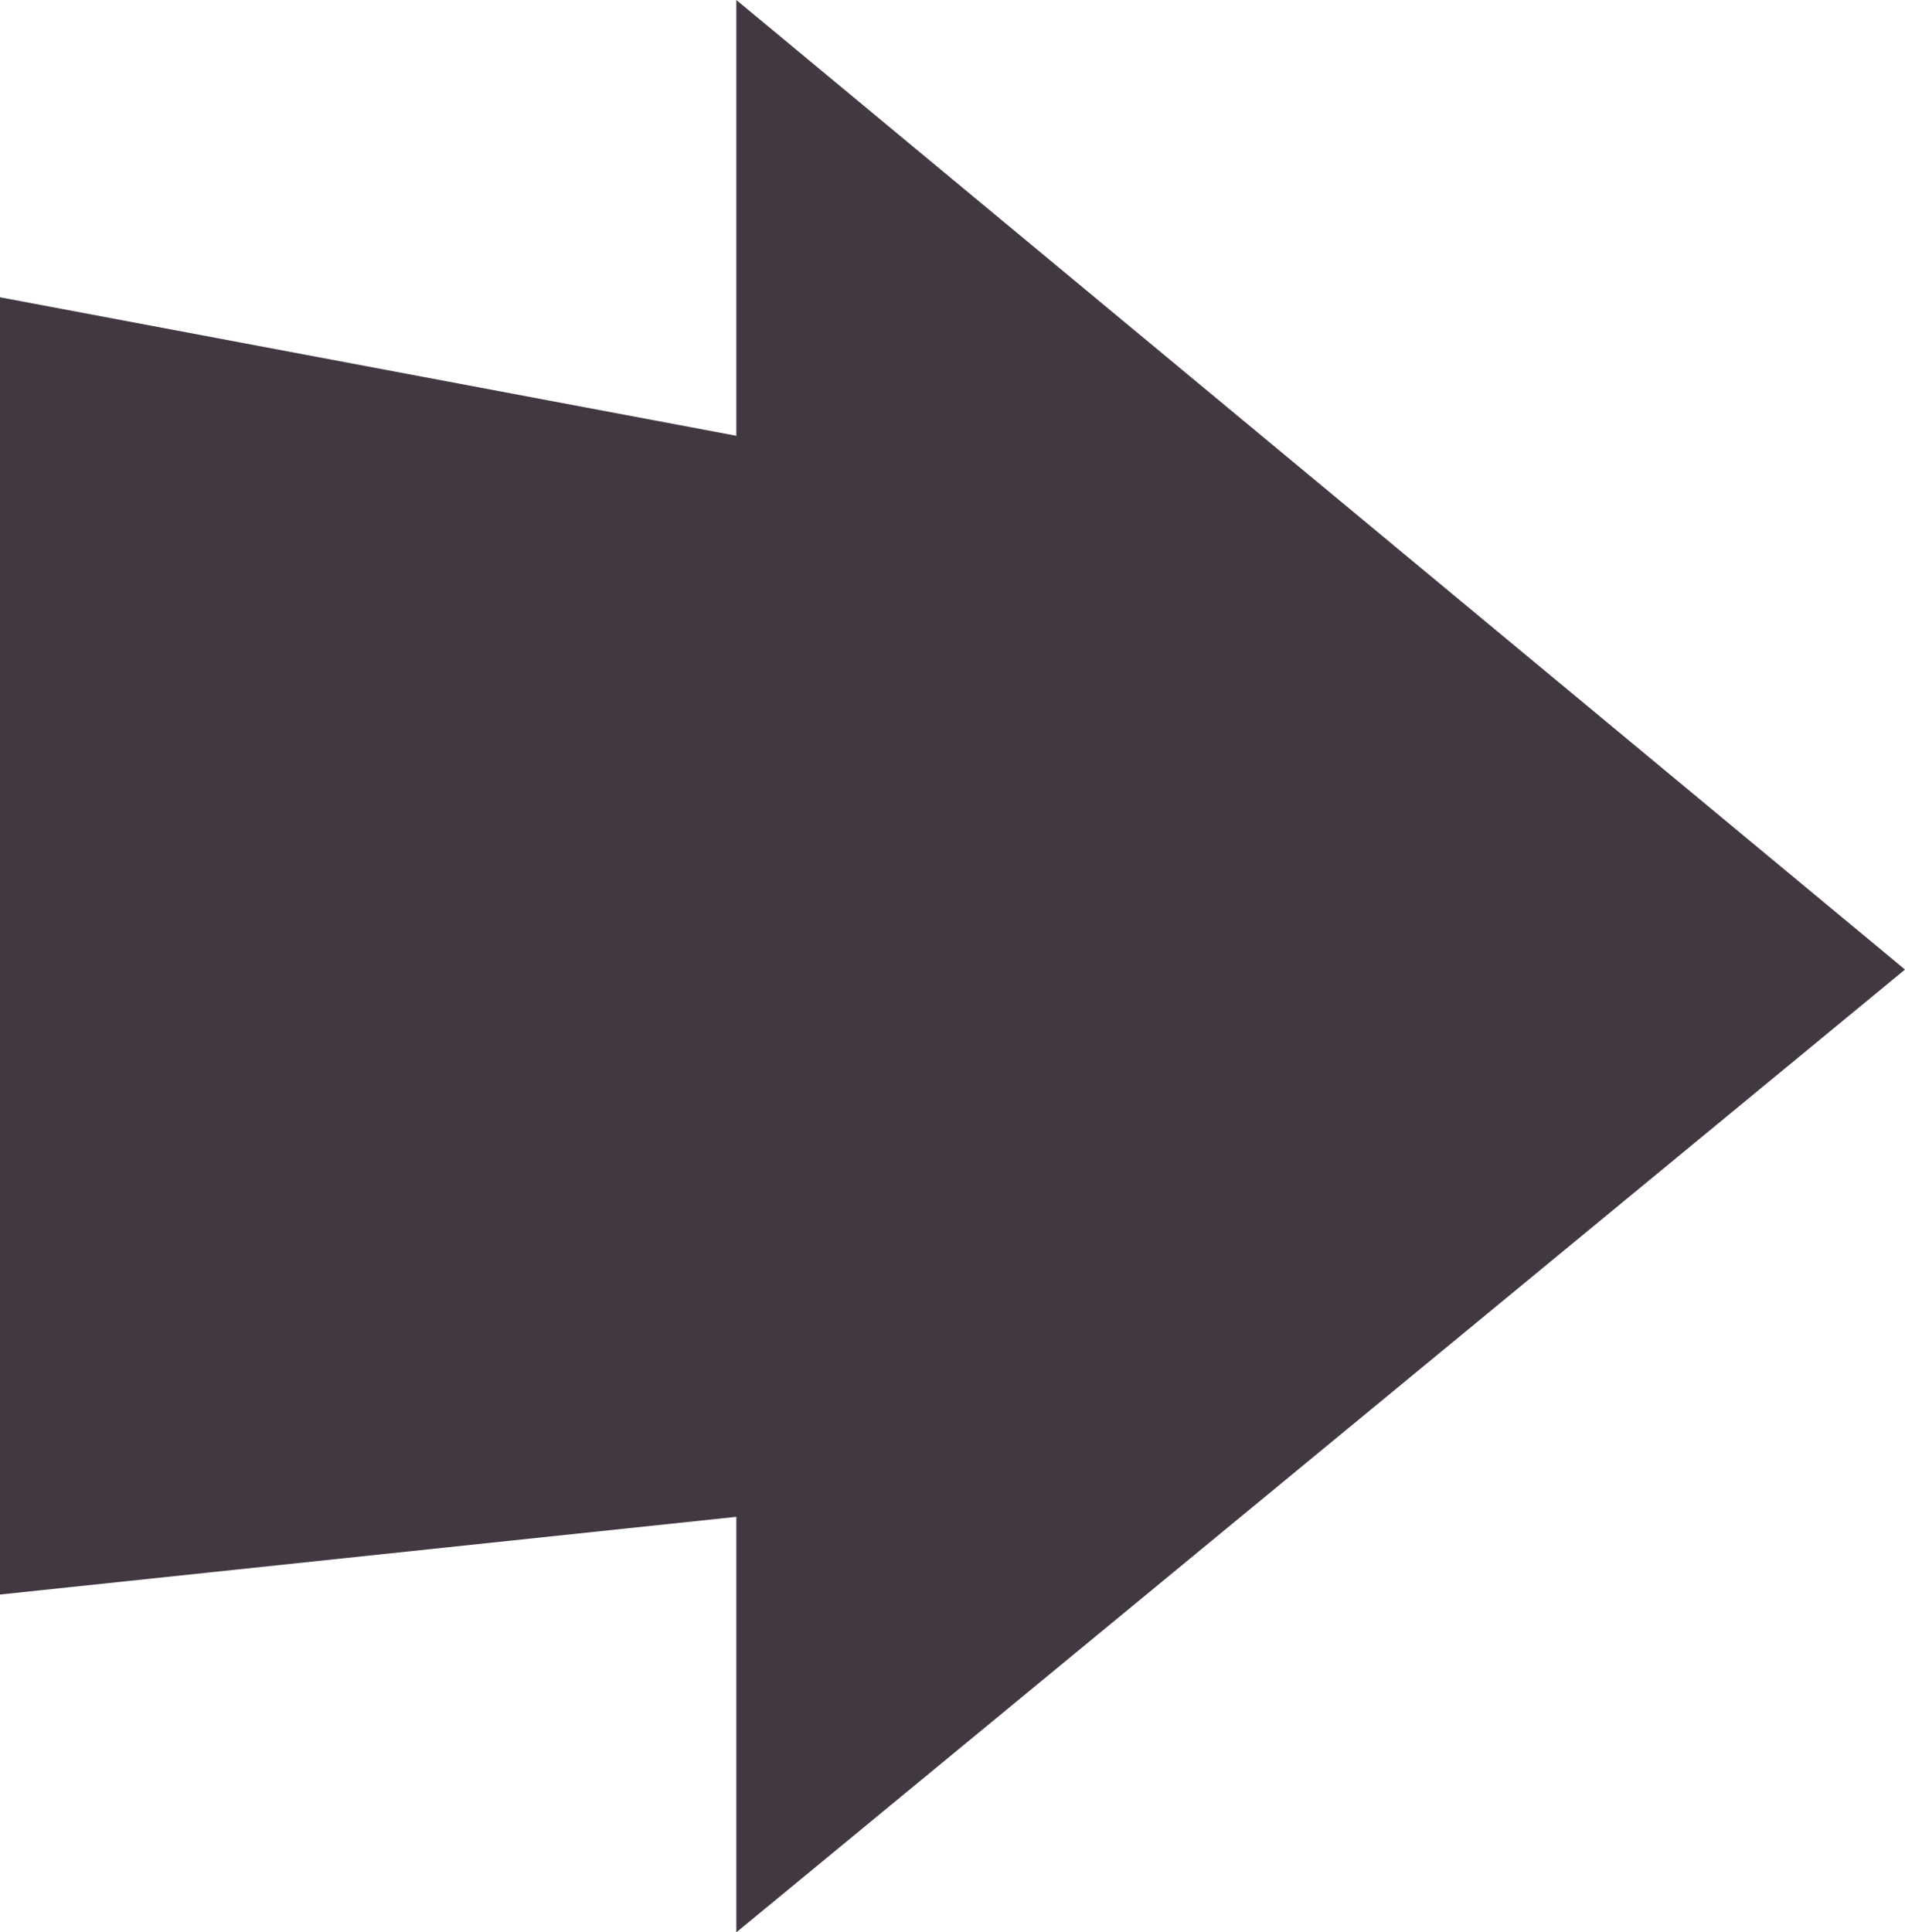 <svg id="Layer_1" xmlns="http://www.w3.org/2000/svg" viewBox="0 0 56.4 57.2">
  <style>
    .st0{fill:#423842;}
  </style>
  <path class="st0" d="M56.4 28.7L21.8 57.2V44.9L0 47.2V8.8l21.8 4.1V0z"/>
</svg>
